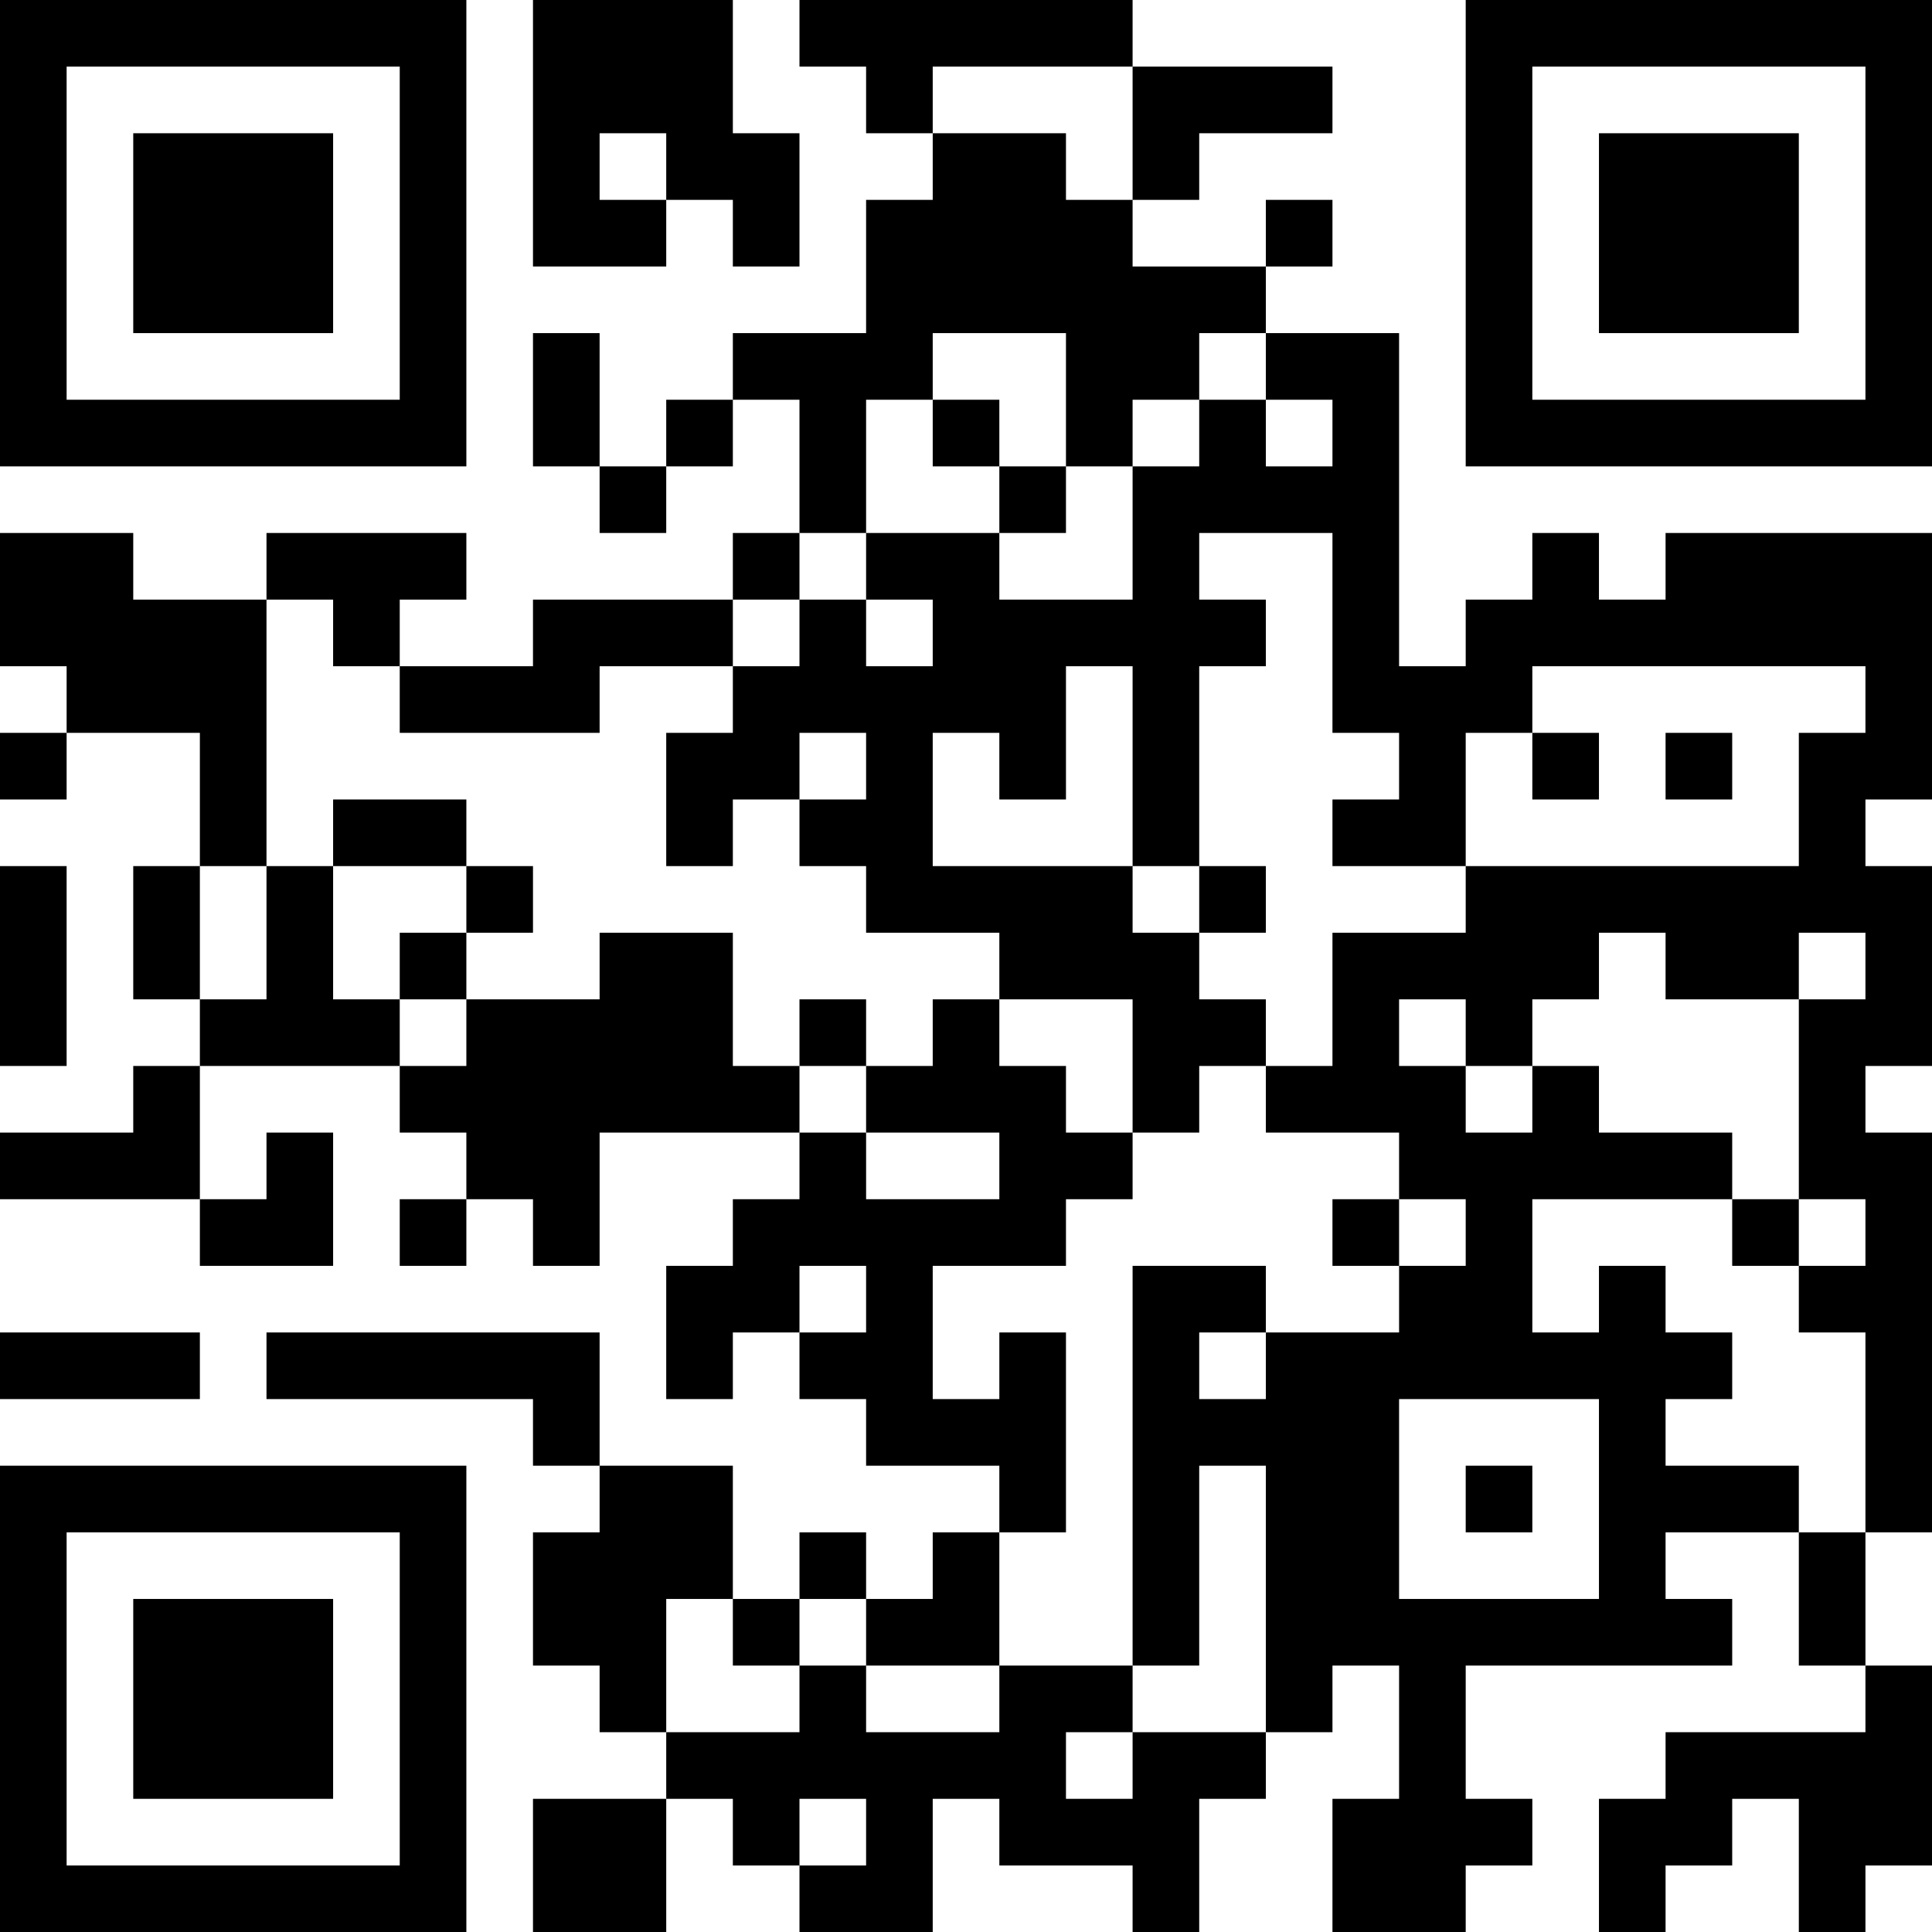 <?xml version="1.0" encoding="UTF-8"?>
<svg xmlns="http://www.w3.org/2000/svg" version="1.1" width="250" height="250" viewBox="0 0 250 250"><rect x="0" y="0" width="250" height="250" fill="#ffffff"/><g transform="scale(8.621)"><g transform="translate(0,0)"><path fill-rule="evenodd" d="M8 0L8 4L10 4L10 3L11 3L11 4L12 4L12 2L11 2L11 0ZM12 0L12 1L13 1L13 2L14 2L14 3L13 3L13 5L11 5L11 6L10 6L10 7L9 7L9 5L8 5L8 7L9 7L9 8L10 8L10 7L11 7L11 6L12 6L12 8L11 8L11 9L8 9L8 10L6 10L6 9L7 9L7 8L4 8L4 9L2 9L2 8L0 8L0 10L1 10L1 11L0 11L0 12L1 12L1 11L3 11L3 13L2 13L2 15L3 15L3 16L2 16L2 17L0 17L0 18L3 18L3 19L5 19L5 17L4 17L4 18L3 18L3 16L6 16L6 17L7 17L7 18L6 18L6 19L7 19L7 18L8 18L8 19L9 19L9 17L12 17L12 18L11 18L11 19L10 19L10 21L11 21L11 20L12 20L12 21L13 21L13 22L15 22L15 23L14 23L14 24L13 24L13 23L12 23L12 24L11 24L11 22L9 22L9 20L4 20L4 21L8 21L8 22L9 22L9 23L8 23L8 25L9 25L9 26L10 26L10 27L8 27L8 29L10 29L10 27L11 27L11 28L12 28L12 29L14 29L14 27L15 27L15 28L17 28L17 29L18 29L18 27L19 27L19 26L20 26L20 25L21 25L21 27L20 27L20 29L22 29L22 28L23 28L23 27L22 27L22 25L26 25L26 24L25 24L25 23L27 23L27 25L28 25L28 26L25 26L25 27L24 27L24 29L25 29L25 28L26 28L26 27L27 27L27 29L28 29L28 28L29 28L29 25L28 25L28 23L29 23L29 17L28 17L28 16L29 16L29 13L28 13L28 12L29 12L29 8L25 8L25 9L24 9L24 8L23 8L23 9L22 9L22 10L21 10L21 5L19 5L19 4L20 4L20 3L19 3L19 4L17 4L17 3L18 3L18 2L20 2L20 1L17 1L17 0ZM14 1L14 2L16 2L16 3L17 3L17 1ZM9 2L9 3L10 3L10 2ZM14 5L14 6L13 6L13 8L12 8L12 9L11 9L11 10L9 10L9 11L6 11L6 10L5 10L5 9L4 9L4 13L3 13L3 15L4 15L4 13L5 13L5 15L6 15L6 16L7 16L7 15L9 15L9 14L11 14L11 16L12 16L12 17L13 17L13 18L15 18L15 17L13 17L13 16L14 16L14 15L15 15L15 16L16 16L16 17L17 17L17 18L16 18L16 19L14 19L14 21L15 21L15 20L16 20L16 23L15 23L15 25L13 25L13 24L12 24L12 25L11 25L11 24L10 24L10 26L12 26L12 25L13 25L13 26L15 26L15 25L17 25L17 26L16 26L16 27L17 27L17 26L19 26L19 22L18 22L18 25L17 25L17 19L19 19L19 20L18 20L18 21L19 21L19 20L21 20L21 19L22 19L22 18L21 18L21 17L19 17L19 16L20 16L20 14L22 14L22 13L27 13L27 11L28 11L28 10L23 10L23 11L22 11L22 13L20 13L20 12L21 12L21 11L20 11L20 8L18 8L18 9L19 9L19 10L18 10L18 13L17 13L17 10L16 10L16 12L15 12L15 11L14 11L14 13L17 13L17 14L18 14L18 15L19 15L19 16L18 16L18 17L17 17L17 15L15 15L15 14L13 14L13 13L12 13L12 12L13 12L13 11L12 11L12 12L11 12L11 13L10 13L10 11L11 11L11 10L12 10L12 9L13 9L13 10L14 10L14 9L13 9L13 8L15 8L15 9L17 9L17 7L18 7L18 6L19 6L19 7L20 7L20 6L19 6L19 5L18 5L18 6L17 6L17 7L16 7L16 5ZM14 6L14 7L15 7L15 8L16 8L16 7L15 7L15 6ZM23 11L23 12L24 12L24 11ZM25 11L25 12L26 12L26 11ZM5 12L5 13L7 13L7 14L6 14L6 15L7 15L7 14L8 14L8 13L7 13L7 12ZM0 13L0 16L1 16L1 13ZM18 13L18 14L19 14L19 13ZM24 14L24 15L23 15L23 16L22 16L22 15L21 15L21 16L22 16L22 17L23 17L23 16L24 16L24 17L26 17L26 18L23 18L23 20L24 20L24 19L25 19L25 20L26 20L26 21L25 21L25 22L27 22L27 23L28 23L28 20L27 20L27 19L28 19L28 18L27 18L27 15L28 15L28 14L27 14L27 15L25 15L25 14ZM12 15L12 16L13 16L13 15ZM20 18L20 19L21 19L21 18ZM26 18L26 19L27 19L27 18ZM12 19L12 20L13 20L13 19ZM0 20L0 21L3 21L3 20ZM21 21L21 24L24 24L24 21ZM22 22L22 23L23 23L23 22ZM12 27L12 28L13 28L13 27ZM0 0L0 7L7 7L7 0ZM1 1L1 6L6 6L6 1ZM2 2L2 5L5 5L5 2ZM22 0L22 7L29 7L29 0ZM23 1L23 6L28 6L28 1ZM24 2L24 5L27 5L27 2ZM0 22L0 29L7 29L7 22ZM1 23L1 28L6 28L6 23ZM2 24L2 27L5 27L5 24Z" fill="#000000"/></g></g></svg>
